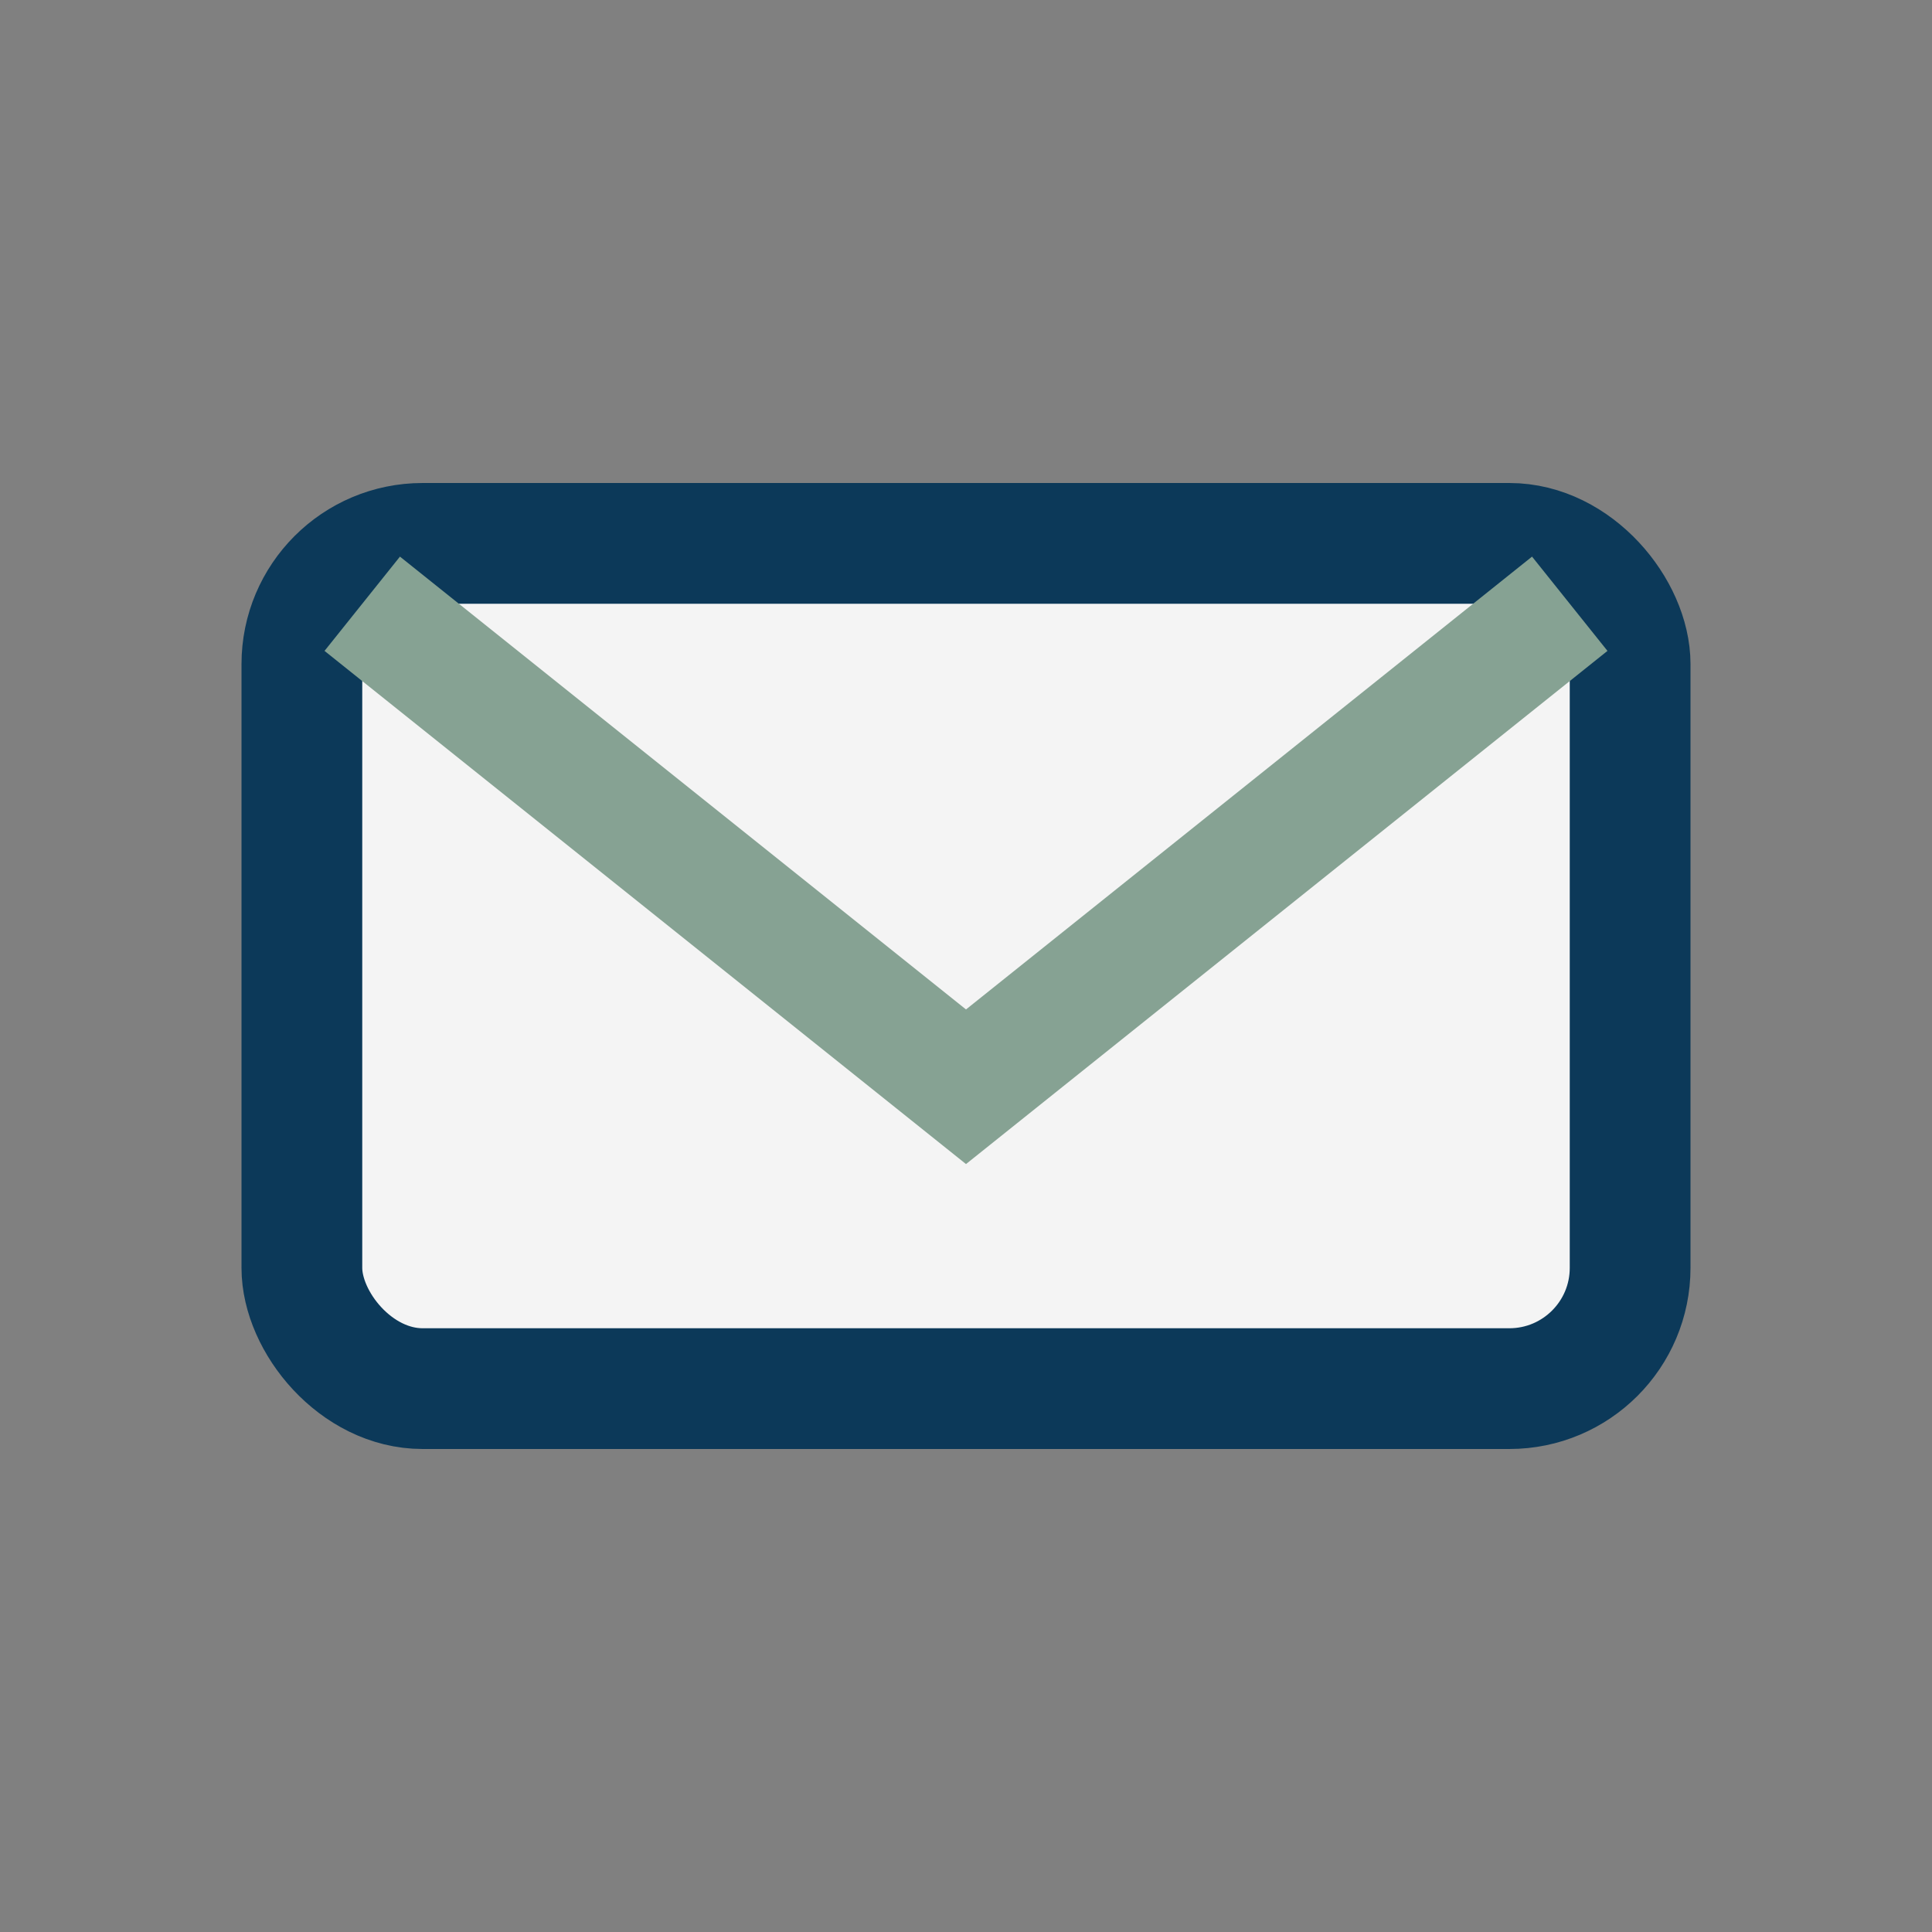 <?xml version="1.0" encoding="UTF-8"?>
<svg xmlns="http://www.w3.org/2000/svg" width="32" height="32" viewBox="0 0 32 32"><rect x="0" y="0" width="32" height="32" fill="#808080" stroke="none"/><rect x="5" y="9" width="22" height="14" rx="2" fill="#F4F4F4" stroke="#0C3959" stroke-width="2"/><path d="M6 10l10 8 10-8" stroke="#86A293" stroke-width="2" fill="none"/></svg>